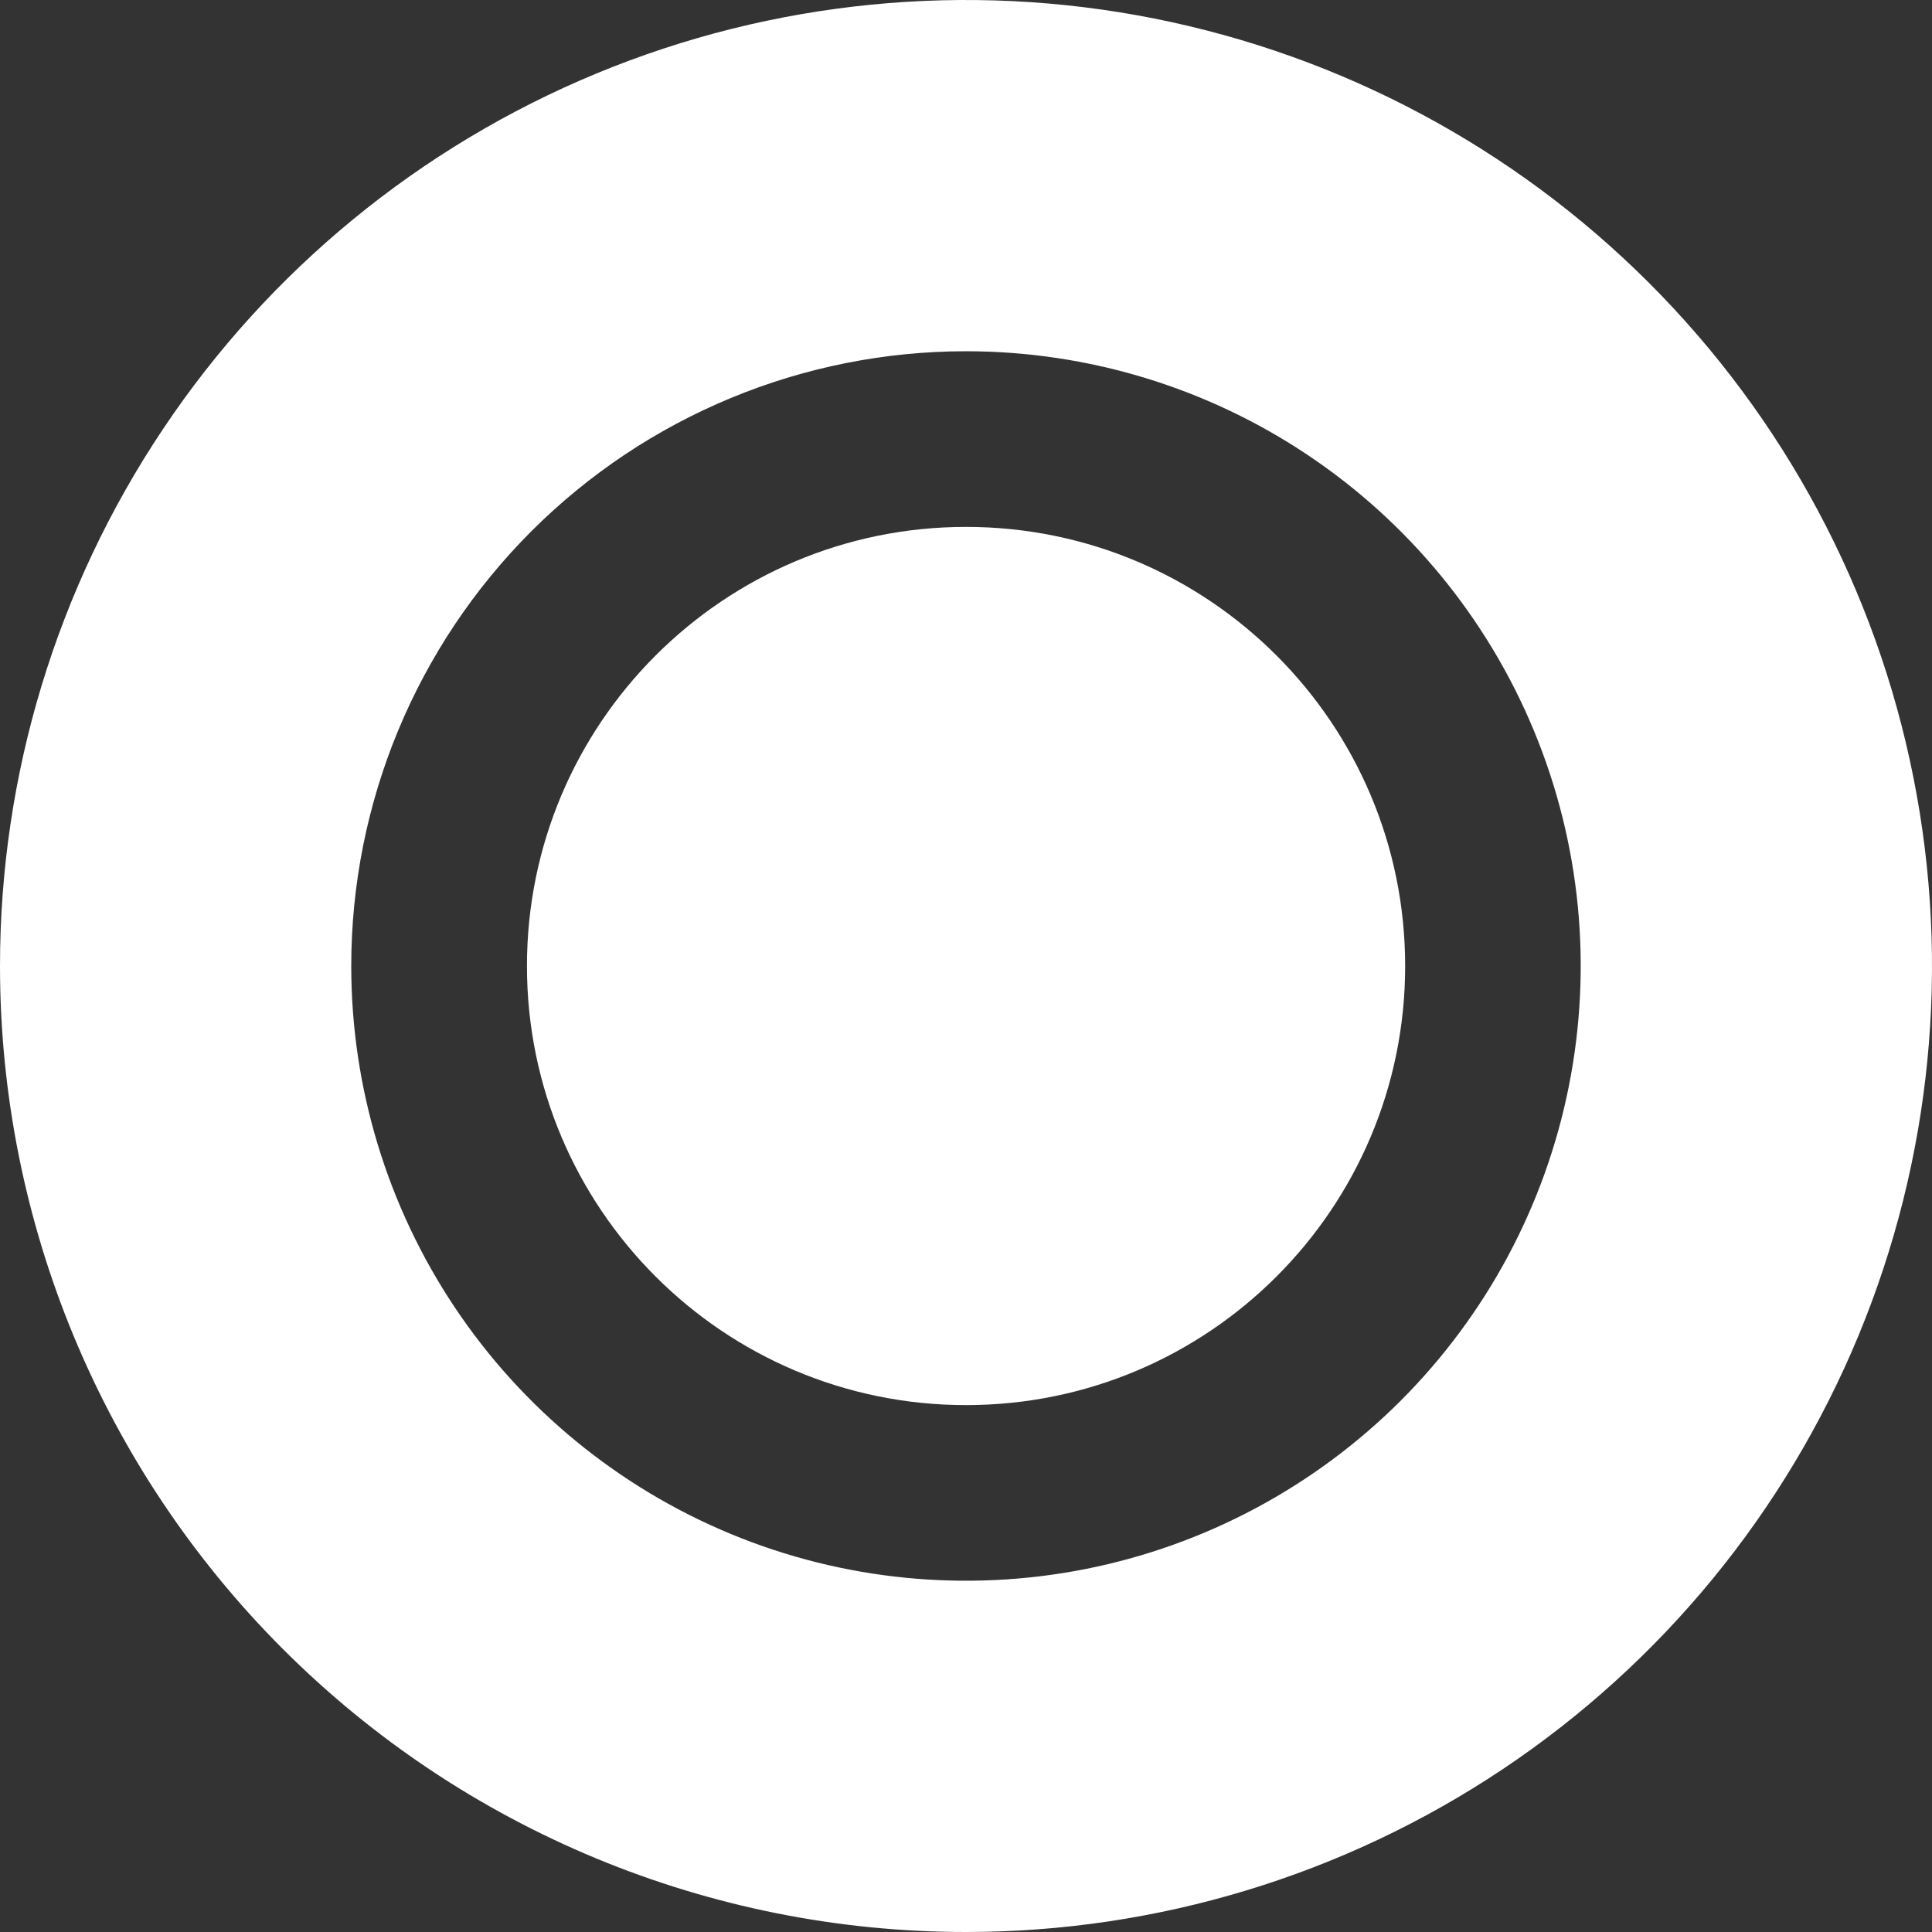 <svg width="36" height="36" viewBox="0 0 36 36" fill="none" xmlns="http://www.w3.org/2000/svg">
<rect x="0" y="0" width="36" height="36" fill="#333333" stroke="none"/>
<path d="M18 36C21.56 36 25.04 34.944 28 32.967C30.96 30.989 33.267 28.177 34.63 24.888C35.992 21.599 36.349 17.98 35.654 14.488C34.96 10.997 33.245 7.789 30.728 5.272C28.211 2.755 25.003 1.04 21.512 0.346C18.02 -0.349 14.401 0.008 11.112 1.37C7.823 2.733 5.011 5.04 3.034 8C1.056 10.96 0 14.44 0 18C0 22.774 1.896 27.352 5.272 30.728C8.648 34.104 13.226 36 18 36ZM18 6.545C20.265 6.545 22.48 7.217 24.364 8.476C26.247 9.735 27.716 11.524 28.583 13.617C29.45 15.71 29.676 18.013 29.234 20.235C28.793 22.457 27.701 24.498 26.1 26.1C24.498 27.701 22.457 28.793 20.235 29.235C18.013 29.676 15.71 29.45 13.617 28.583C11.524 27.716 9.735 26.247 8.476 24.364C7.217 22.48 6.545 20.265 6.545 18C6.545 14.962 7.752 12.049 9.9 9.9C12.049 7.752 14.962 6.545 18 6.545Z" fill="white"/>
<path d="M18.001 26.182C22.52 26.182 26.183 22.519 26.183 18C26.183 13.482 22.52 9.818 18.001 9.818C13.482 9.818 9.819 13.482 9.819 18C9.819 22.519 13.482 26.182 18.001 26.182Z" fill="white"/>
</svg>
